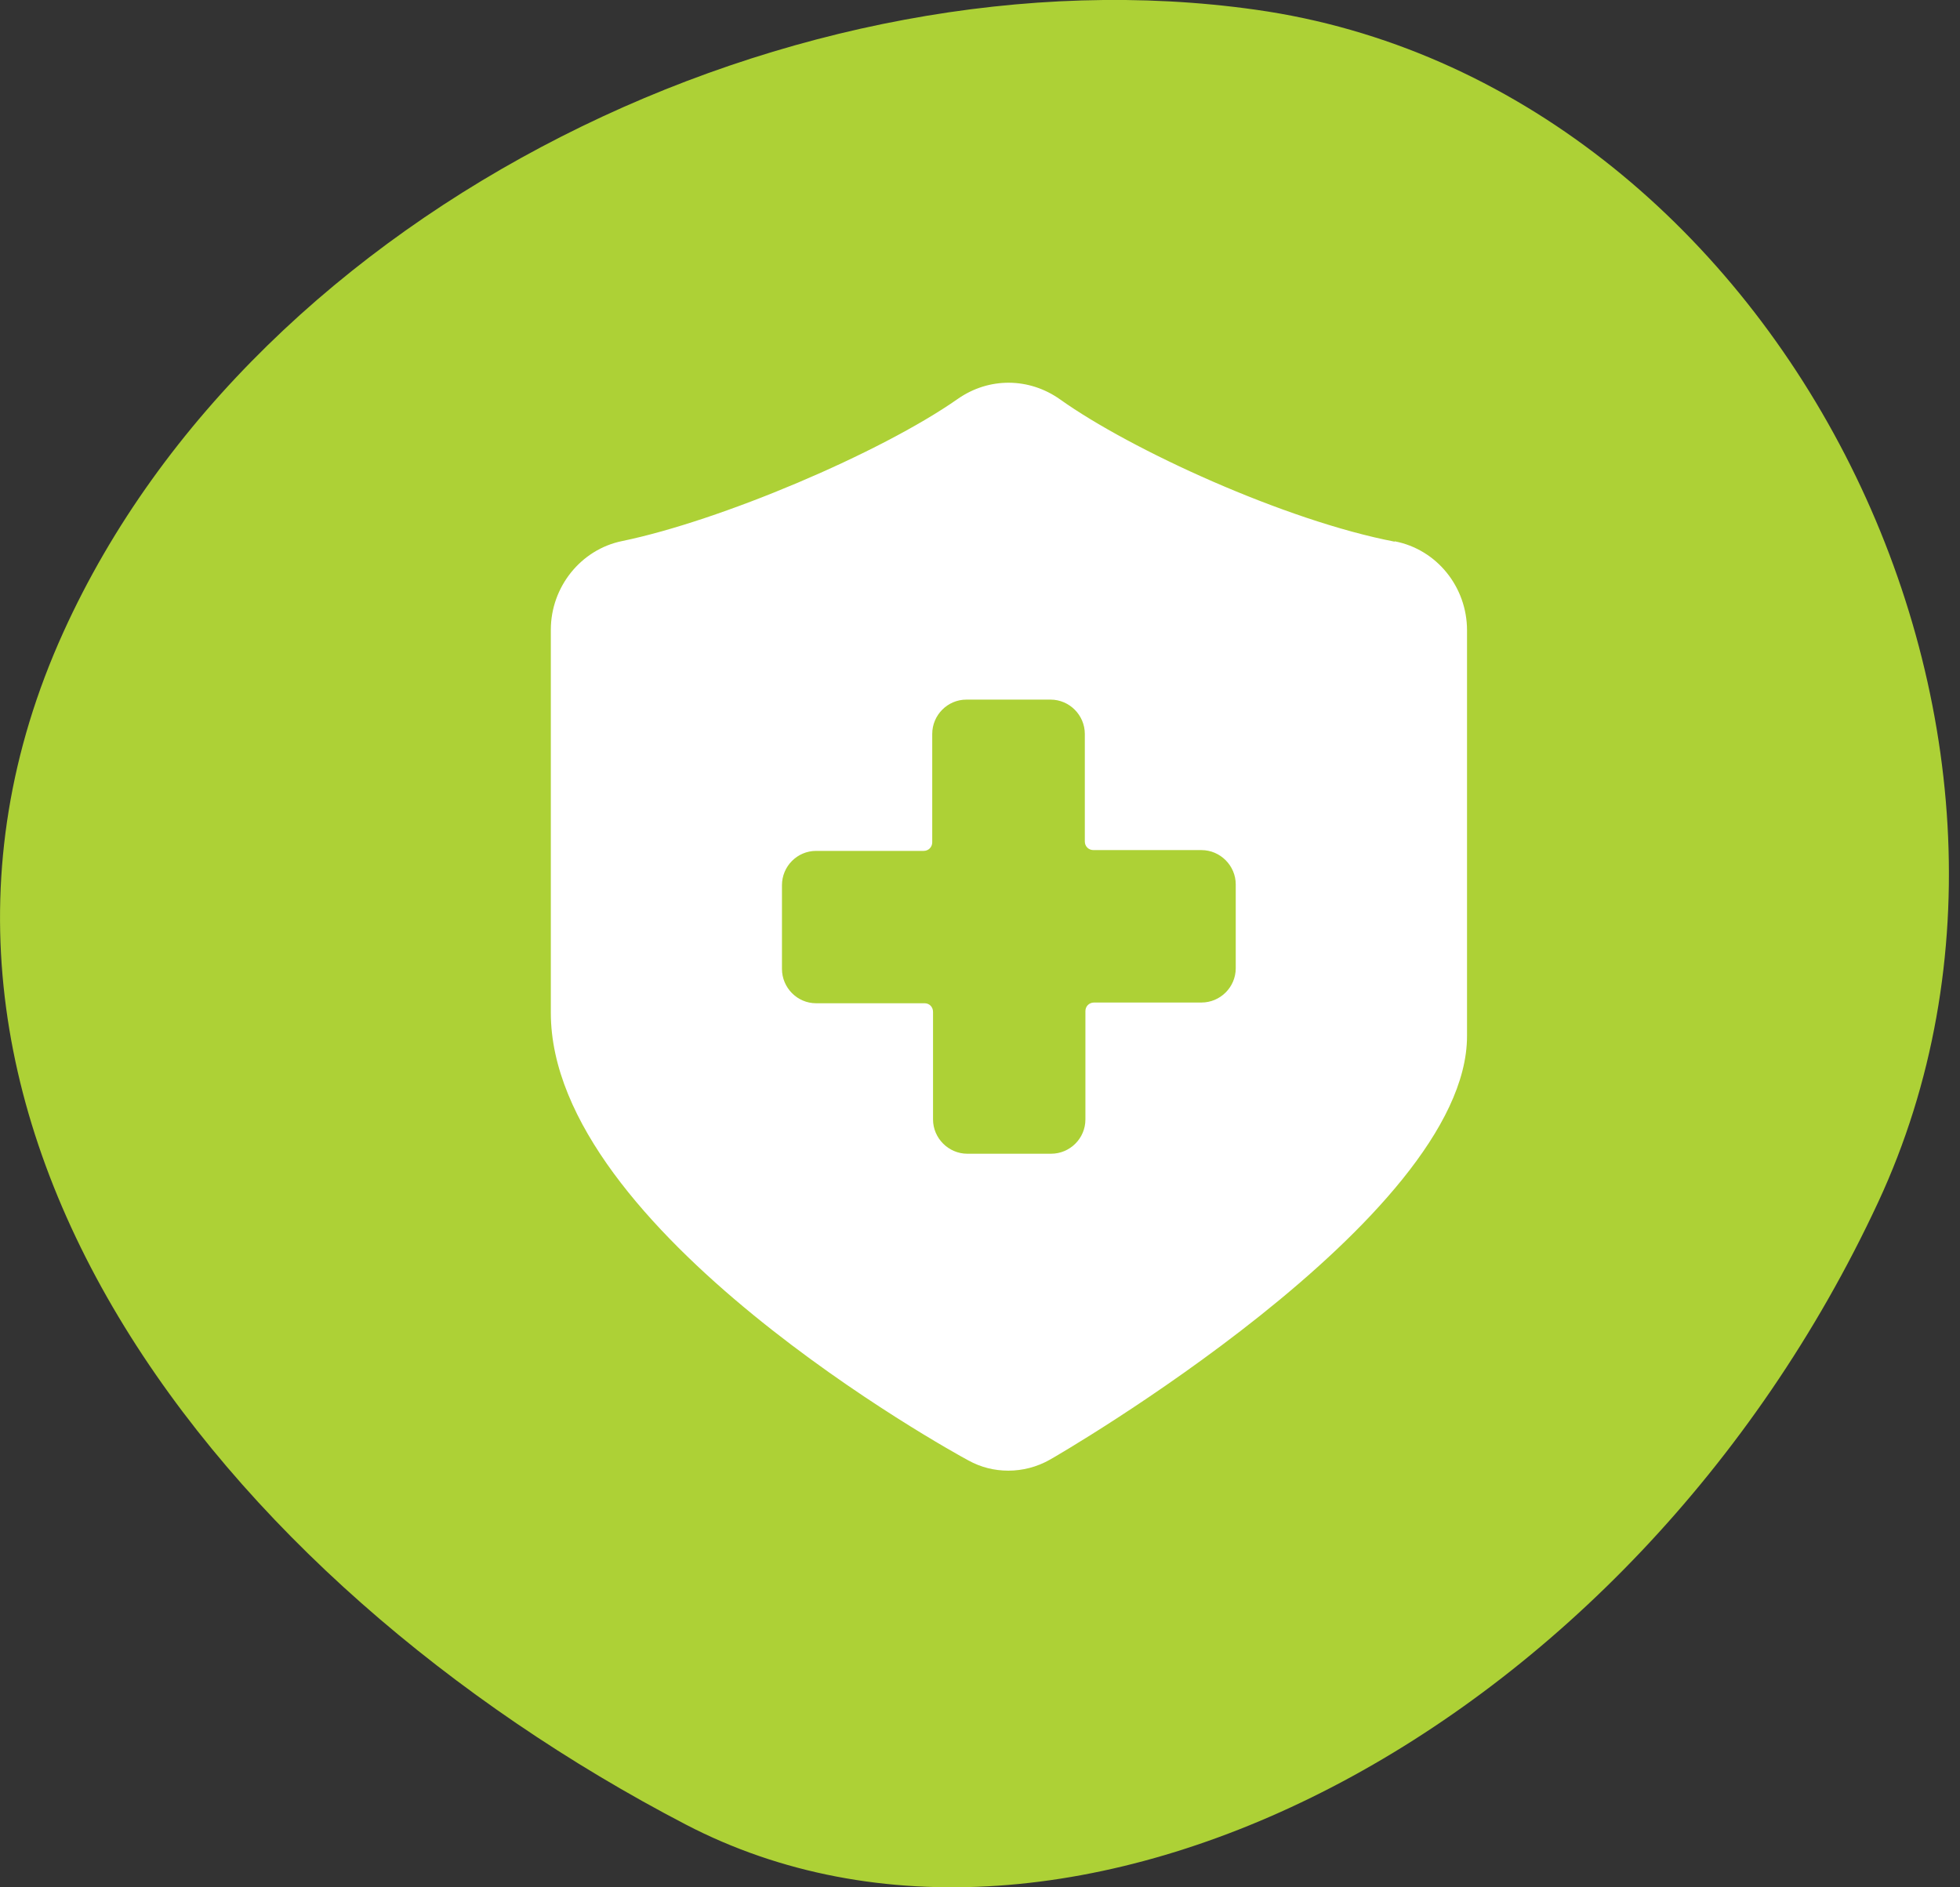 <svg width="27" height="26" viewBox="0 0 27 26" fill="none" xmlns="http://www.w3.org/2000/svg">
<rect x="0" y="0" width="27" height="26" fill="#333333" stroke="none"/>
<g clip-path="url(#clip0_1_438)">
<circle cx="13.423" cy="12.766" r="8.94" fill="white"></circle>
<path d="M16.55 11.711H15.063C14.996 11.711 14.944 11.66 14.944 11.593V10.111C14.944 9.852 14.732 9.638 14.472 9.638H13.312C13.054 9.638 12.842 9.85 12.842 10.111V11.603C12.842 11.67 12.791 11.722 12.724 11.722H11.242C10.983 11.722 10.772 11.934 10.772 12.194V13.348C10.772 13.607 10.983 13.821 11.242 13.821H12.737C12.804 13.821 12.853 13.873 12.853 13.94V15.422C12.853 15.68 13.067 15.894 13.325 15.894H14.479C14.74 15.894 14.952 15.682 14.952 15.422V13.929C14.952 13.862 15.004 13.811 15.071 13.811H16.55C16.811 13.811 17.023 13.599 17.023 13.338V12.184C17.023 11.926 16.811 11.711 16.55 11.711Z" fill="#ADD136"></path>
<path d="M17.299 0.134C11.027 -0.754 3.54 2.822 0.873 8.709C-2.117 15.298 3.029 21.794 9.447 25.135C14.694 27.867 22.465 23.885 25.873 16.561C28.925 9.997 24.461 1.144 17.299 0.134ZM20.209 14.273C20.209 16.795 14.523 20.077 14.464 20.108C14.283 20.211 14.084 20.26 13.891 20.26C13.697 20.26 13.511 20.214 13.338 20.118C13.101 19.992 7.588 16.95 7.588 13.953V8.675C7.588 8.087 8.001 7.57 8.569 7.454C9.922 7.175 12.127 6.243 13.196 5.494C13.625 5.195 14.177 5.2 14.603 5.502C15.577 6.197 17.707 7.173 19.212 7.462V7.457C19.793 7.568 20.209 8.087 20.209 8.683V14.27V14.273Z" fill="#ADD136"></path>
</g>
<defs>
<clipPath id="clip0_1_438">
<rect width="26.847" height="26" fill="white"></rect>
</clipPath>
</defs>
</svg>
